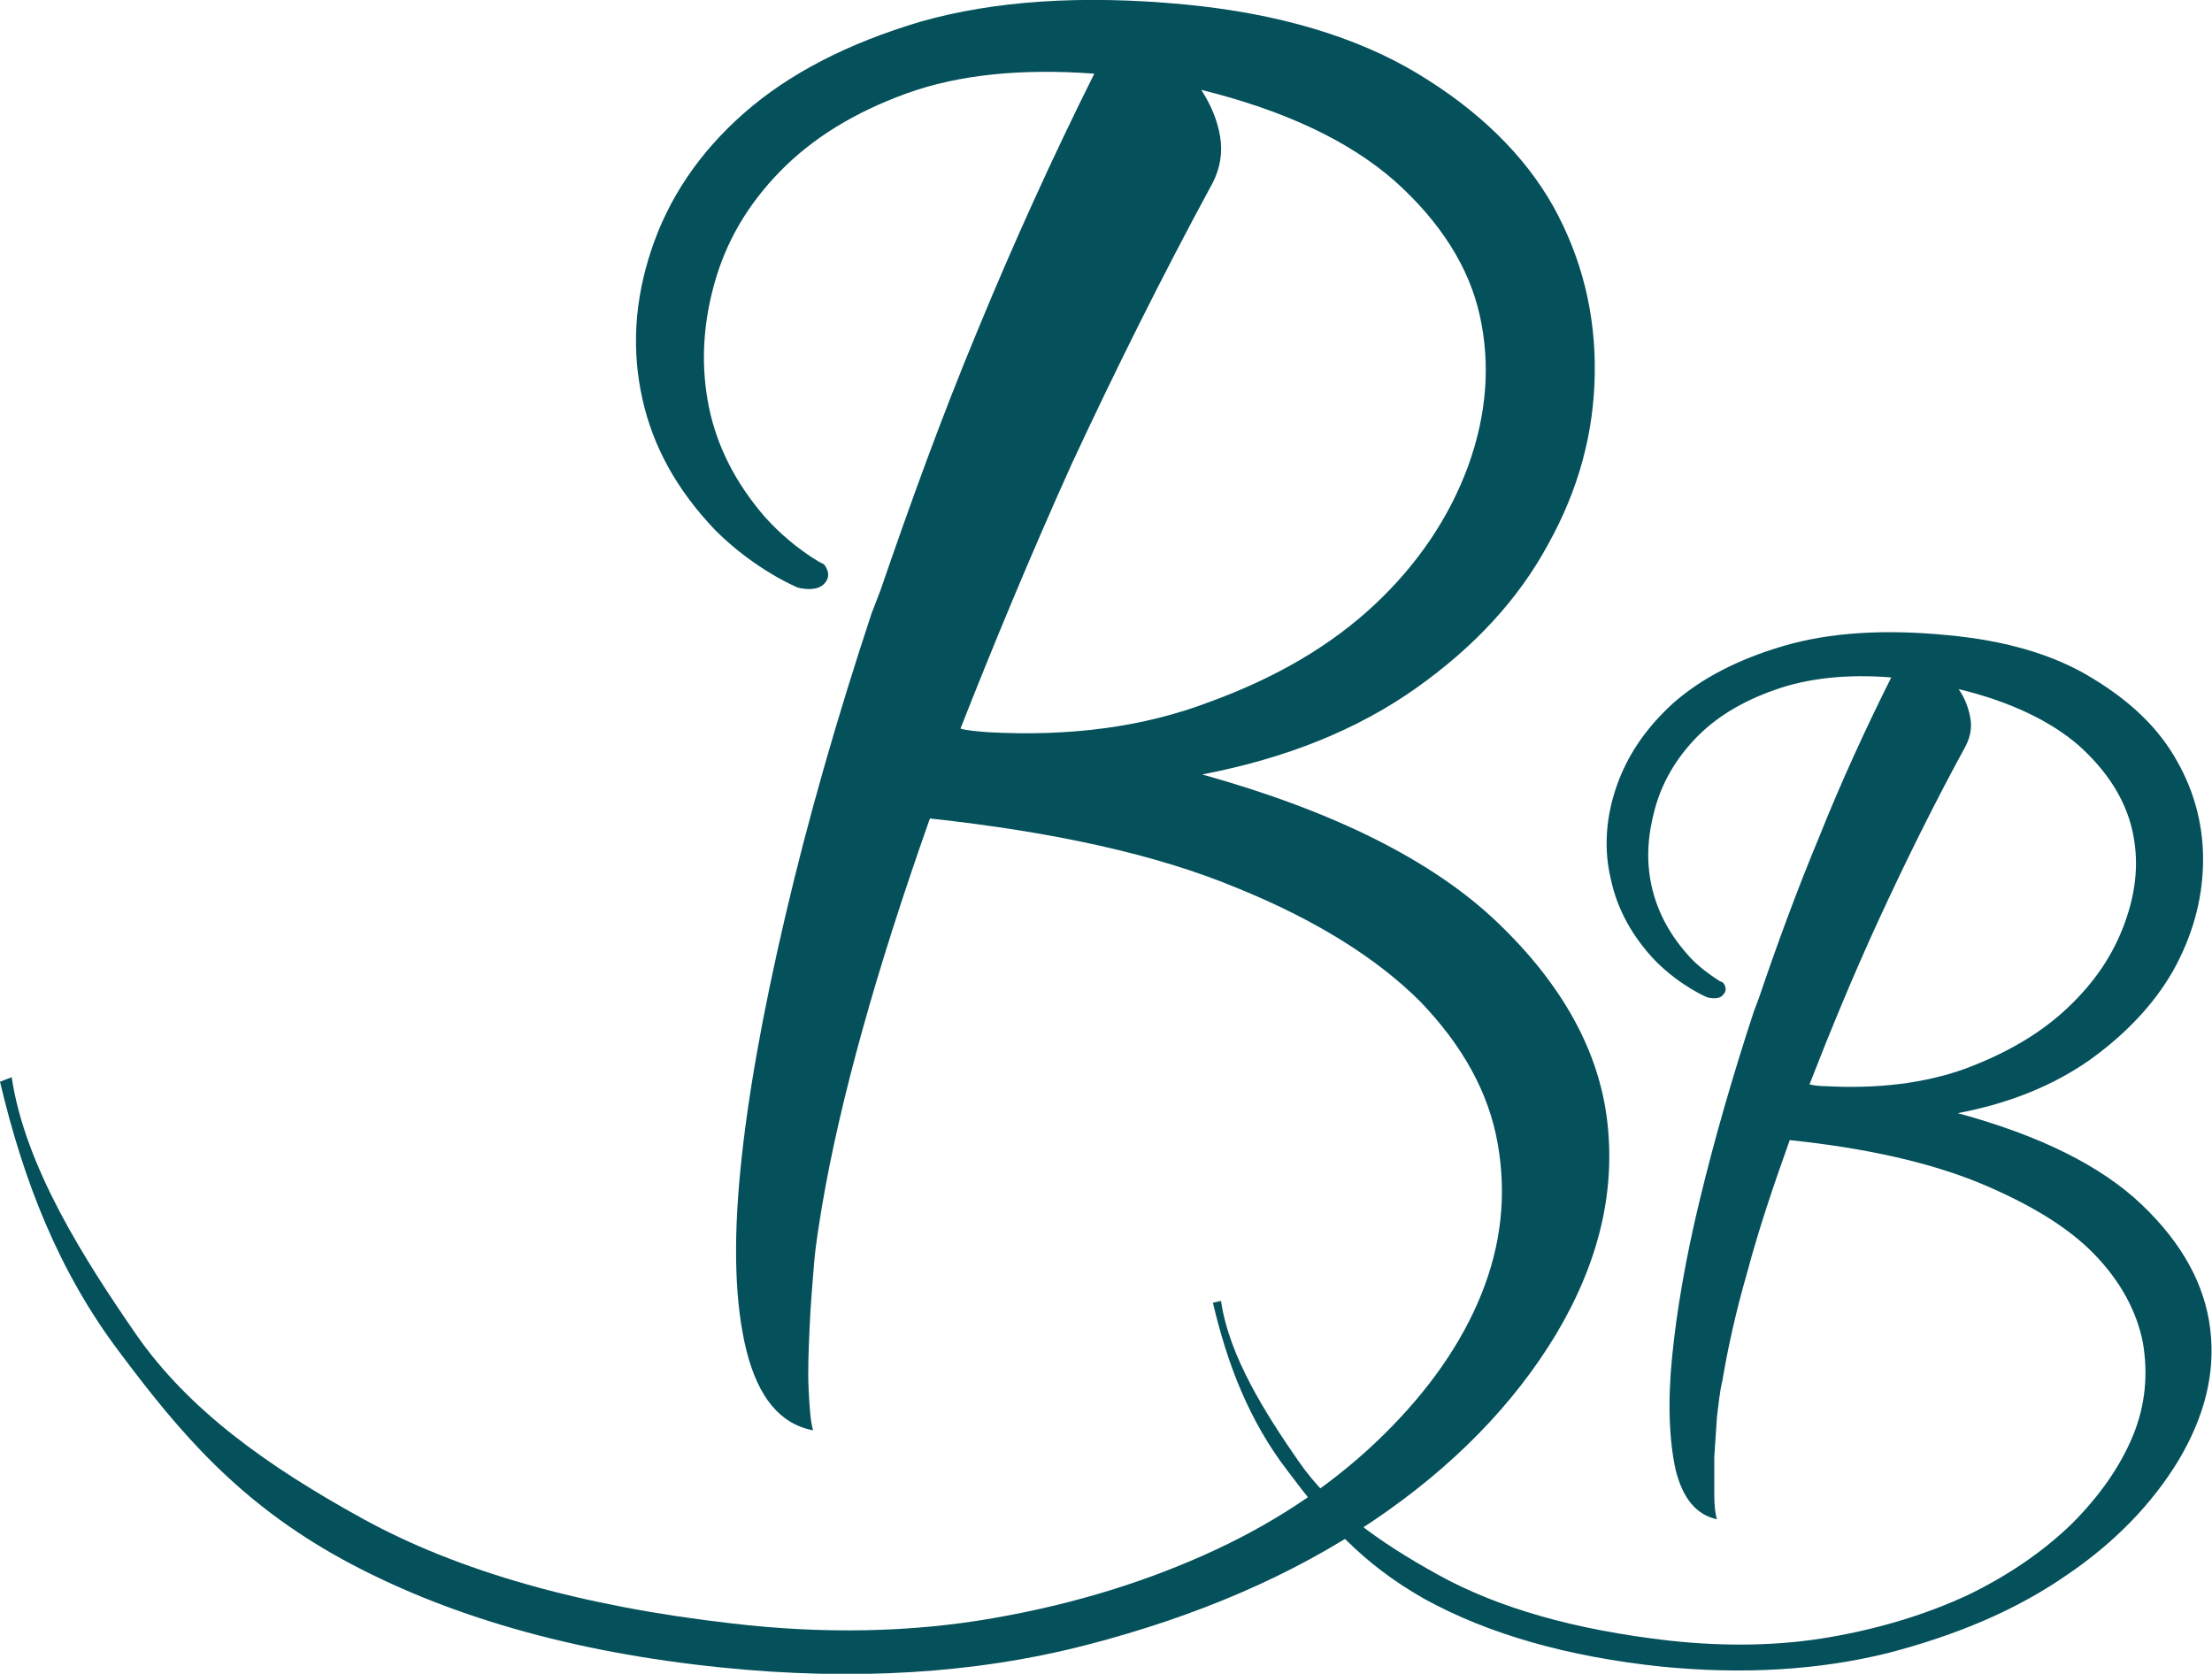 <svg xmlns="http://www.w3.org/2000/svg" xmlns:xlink="http://www.w3.org/1999/xlink" id="Livello_1" x="0px" y="0px" viewBox="0 0 246.2 186.3" style="enable-background:new 0 0 246.2 186.3;" xml:space="preserve">
<style type="text/css">
	.st0{fill:#04505B;}
	.st1{fill:#FFFFFF;}
</style>
<g>
	<path class="st0" d="M178.9,124.9c-0.9-7.9-5-15.3-12.2-22.2c-7.2-6.9-18.2-12.4-32.9-16.5c9.4-1.8,17.3-5,23.8-9.6   c6.5-4.6,11.4-9.9,14.7-16c3.4-6.1,5.1-12.4,5.2-19c0.1-6.6-1.4-12.8-4.6-18.6c-3.2-5.7-8.3-10.7-15.1-14.8   c-6.8-4.1-15.5-6.7-25.9-7.7c-11.5-1.1-21.3-0.4-29.4,1.9c-8.1,2.4-14.7,5.8-19.7,10.2c-5,4.4-8.4,9.5-10.3,15.2   c-1.9,5.7-2.2,11.2-1,16.6c1.2,5.4,3.9,10.2,8.1,14.6c4.5,4.5,9.2,6.4,9.2,6.4s2.1,0.6,3-0.5c0.9-1-0.1-2.1-0.1-2.1   s-0.2-0.1-0.6-0.3l0,0c-2.3-1.4-4.3-3.1-6-5c-3.2-3.7-5.3-7.8-6.2-12.2c-0.9-4.5-0.7-9,0.6-13.7c1.3-4.7,3.7-8.8,7.3-12.5   c3.6-3.7,8.3-6.6,14.1-8.7c5.8-2.1,12.8-2.8,20.9-2.2c-4.7,9.4-9,18.9-13,28.6c-4,9.6-7.5,19.3-10.8,28.9l-1,2.6   c-3.9,11.8-7.1,23-9.6,33.7c-2.5,10.7-4.2,20.1-5,28.3c-0.8,8.2-0.6,14.9,0.7,20.1c1.3,5.1,3.7,8.1,7.4,8.8c-0.3-1-0.4-2.6-0.5-4.6   c-0.1-2,0-4.2,0.1-6.6c0.1-2.4,0.3-4.9,0.5-7.3c0.2-2.4,0.6-4.6,0.9-6.5c1-5.9,2.5-12.4,4.5-19.6c2-7.2,4.5-15,7.5-23.5   c13.8,1.5,25.2,4,34.1,7.7c8.9,3.6,15.7,7.9,20.5,12.7c4.7,4.9,7.6,10.1,8.6,15.8c1,5.7,0.4,11.2-1.8,16.7   c-2.2,5.5-5.9,10.8-11,15.8c-5.1,5-11.3,9.3-18.6,12.7c-7.3,3.4-15.5,6-24.7,7.6c-9.1,1.6-18.9,1.8-29.1,0.6   c-16.7-1.9-30.5-5.8-41.2-11.7c-10.7-5.9-19.3-12.1-25.1-20.4c-5.8-8.4-12.4-18.7-13.9-28.7L0,120.4c2.6,11,6.5,21.1,13.3,30.1   c6.8,9.1,13.3,16.7,24.7,23c11.5,6.3,25.6,10.4,42.3,12.1c14.7,1.5,28.2,0.7,40.6-2.5c12.4-3.2,23-7.8,31.9-13.8   c8.9-6,15.7-13,20.4-20.8C177.9,140.6,179.8,132.8,178.9,124.9z M110,81.5c-1.3-0.1-2.4-0.2-3.1-0.4c3.7-9.4,7.8-19.3,12.4-29.5   C124,41.5,129.2,31,135,20.3c0.8-1.6,1.1-3.3,0.8-5.1c-0.3-1.8-1-3.5-2.1-5.2c9.3,2.3,16.5,5.7,21.6,10.2c5,4.5,8.2,9.5,9.4,14.9   c1.2,5.4,0.8,11-1.3,16.8c-2.1,5.7-5.6,10.9-10.4,15.4c-4.8,4.5-10.9,8.1-18.3,10.8C127.4,80.9,119.2,82,110,81.5z"></path>
	<path class="st0" d="M246,147.9c-0.6-4.9-3.1-9.5-7.6-13.8c-4.5-4.3-11.3-7.7-20.5-10.2c5.8-1.1,10.7-3.1,14.8-6   c4-2.9,7.1-6.2,9.2-9.9c2.1-3.8,3.2-7.7,3.3-11.8c0.1-4.1-0.9-8-2.9-11.5c-2-3.6-5.1-6.6-9.4-9.2c-4.2-2.6-9.6-4.2-16.1-4.8   c-7.1-0.7-13.2-0.3-18.3,1.2c-5.1,1.5-9.1,3.6-12.2,6.3c-3.1,2.8-5.2,5.9-6.4,9.4c-1.2,3.5-1.4,7-0.6,10.3c0.7,3.3,2.4,6.4,5,9.1   c2.8,2.8,5.7,4,5.7,4s1.3,0.4,1.8-0.3c0.6-0.6,0-1.3,0-1.3s-0.1-0.1-0.4-0.2l0,0c-1.4-0.9-2.7-1.9-3.7-3.1c-2-2.3-3.3-4.8-3.9-7.6   c-0.6-2.8-0.4-5.6,0.4-8.5c0.8-2.9,2.3-5.5,4.5-7.8c2.2-2.3,5.1-4.1,8.8-5.4c3.6-1.3,8-1.8,13-1.4c-2.9,5.8-5.6,11.7-8,17.7   c-2.5,6-4.7,12-6.7,17.9l-0.6,1.6c-2.4,7.3-4.4,14.3-6,20.9c-1.6,6.6-2.6,12.5-3.1,17.6c-0.5,5.1-0.3,9.3,0.4,12.5   c0.8,3.2,2.3,5,4.6,5.5c-0.2-0.6-0.3-1.6-0.3-2.8c0-1.2,0-2.6,0-4.1c0.1-1.5,0.2-3,0.3-4.5c0.2-1.5,0.3-2.8,0.6-4   c0.6-3.6,1.5-7.7,2.8-12.2c1.2-4.5,2.8-9.3,4.7-14.6c8.6,0.9,15.6,2.5,21.2,4.8c5.5,2.3,9.8,4.9,12.7,7.9c2.9,3,4.7,6.3,5.4,9.8   c0.6,3.5,0.3,7-1.1,10.4c-1.4,3.4-3.7,6.7-6.8,9.8c-3.2,3.1-7,5.7-11.5,7.9c-4.5,2.1-9.6,3.7-15.3,4.7c-5.7,1-11.7,1.1-18.1,0.4   c-10.4-1.2-18.9-3.6-25.6-7.3c-6.7-3.7-12-7.5-15.6-12.7c-3.6-5.2-7.7-11.6-8.6-17.8L135,145c1.6,6.8,4,13.1,8.3,18.7   c4.2,5.6,8.2,10.3,15.3,14.3c7.1,3.9,15.9,6.4,26.3,7.5c9.1,0.9,17.5,0.4,25.2-1.5c7.7-2,14.3-4.8,19.8-8.6   c5.5-3.7,9.7-8.1,12.6-12.9C245.4,157.6,246.6,152.8,246,147.9z M203.3,120.9c-0.8,0-1.5-0.1-1.9-0.2c2.3-5.9,4.8-12,7.7-18.3   c2.9-6.3,6.1-12.8,9.7-19.4c0.5-1,0.7-2,0.5-3.1c-0.2-1.1-0.6-2.2-1.3-3.2c5.8,1.4,10.3,3.6,13.4,6.3c3.1,2.8,5.1,5.9,5.9,9.3   c0.8,3.4,0.5,6.8-0.8,10.4c-1.3,3.6-3.4,6.7-6.5,9.6c-3,2.8-6.8,5-11.4,6.7C214.1,120.6,208.9,121.2,203.3,120.9z"></path>
</g>
</svg>